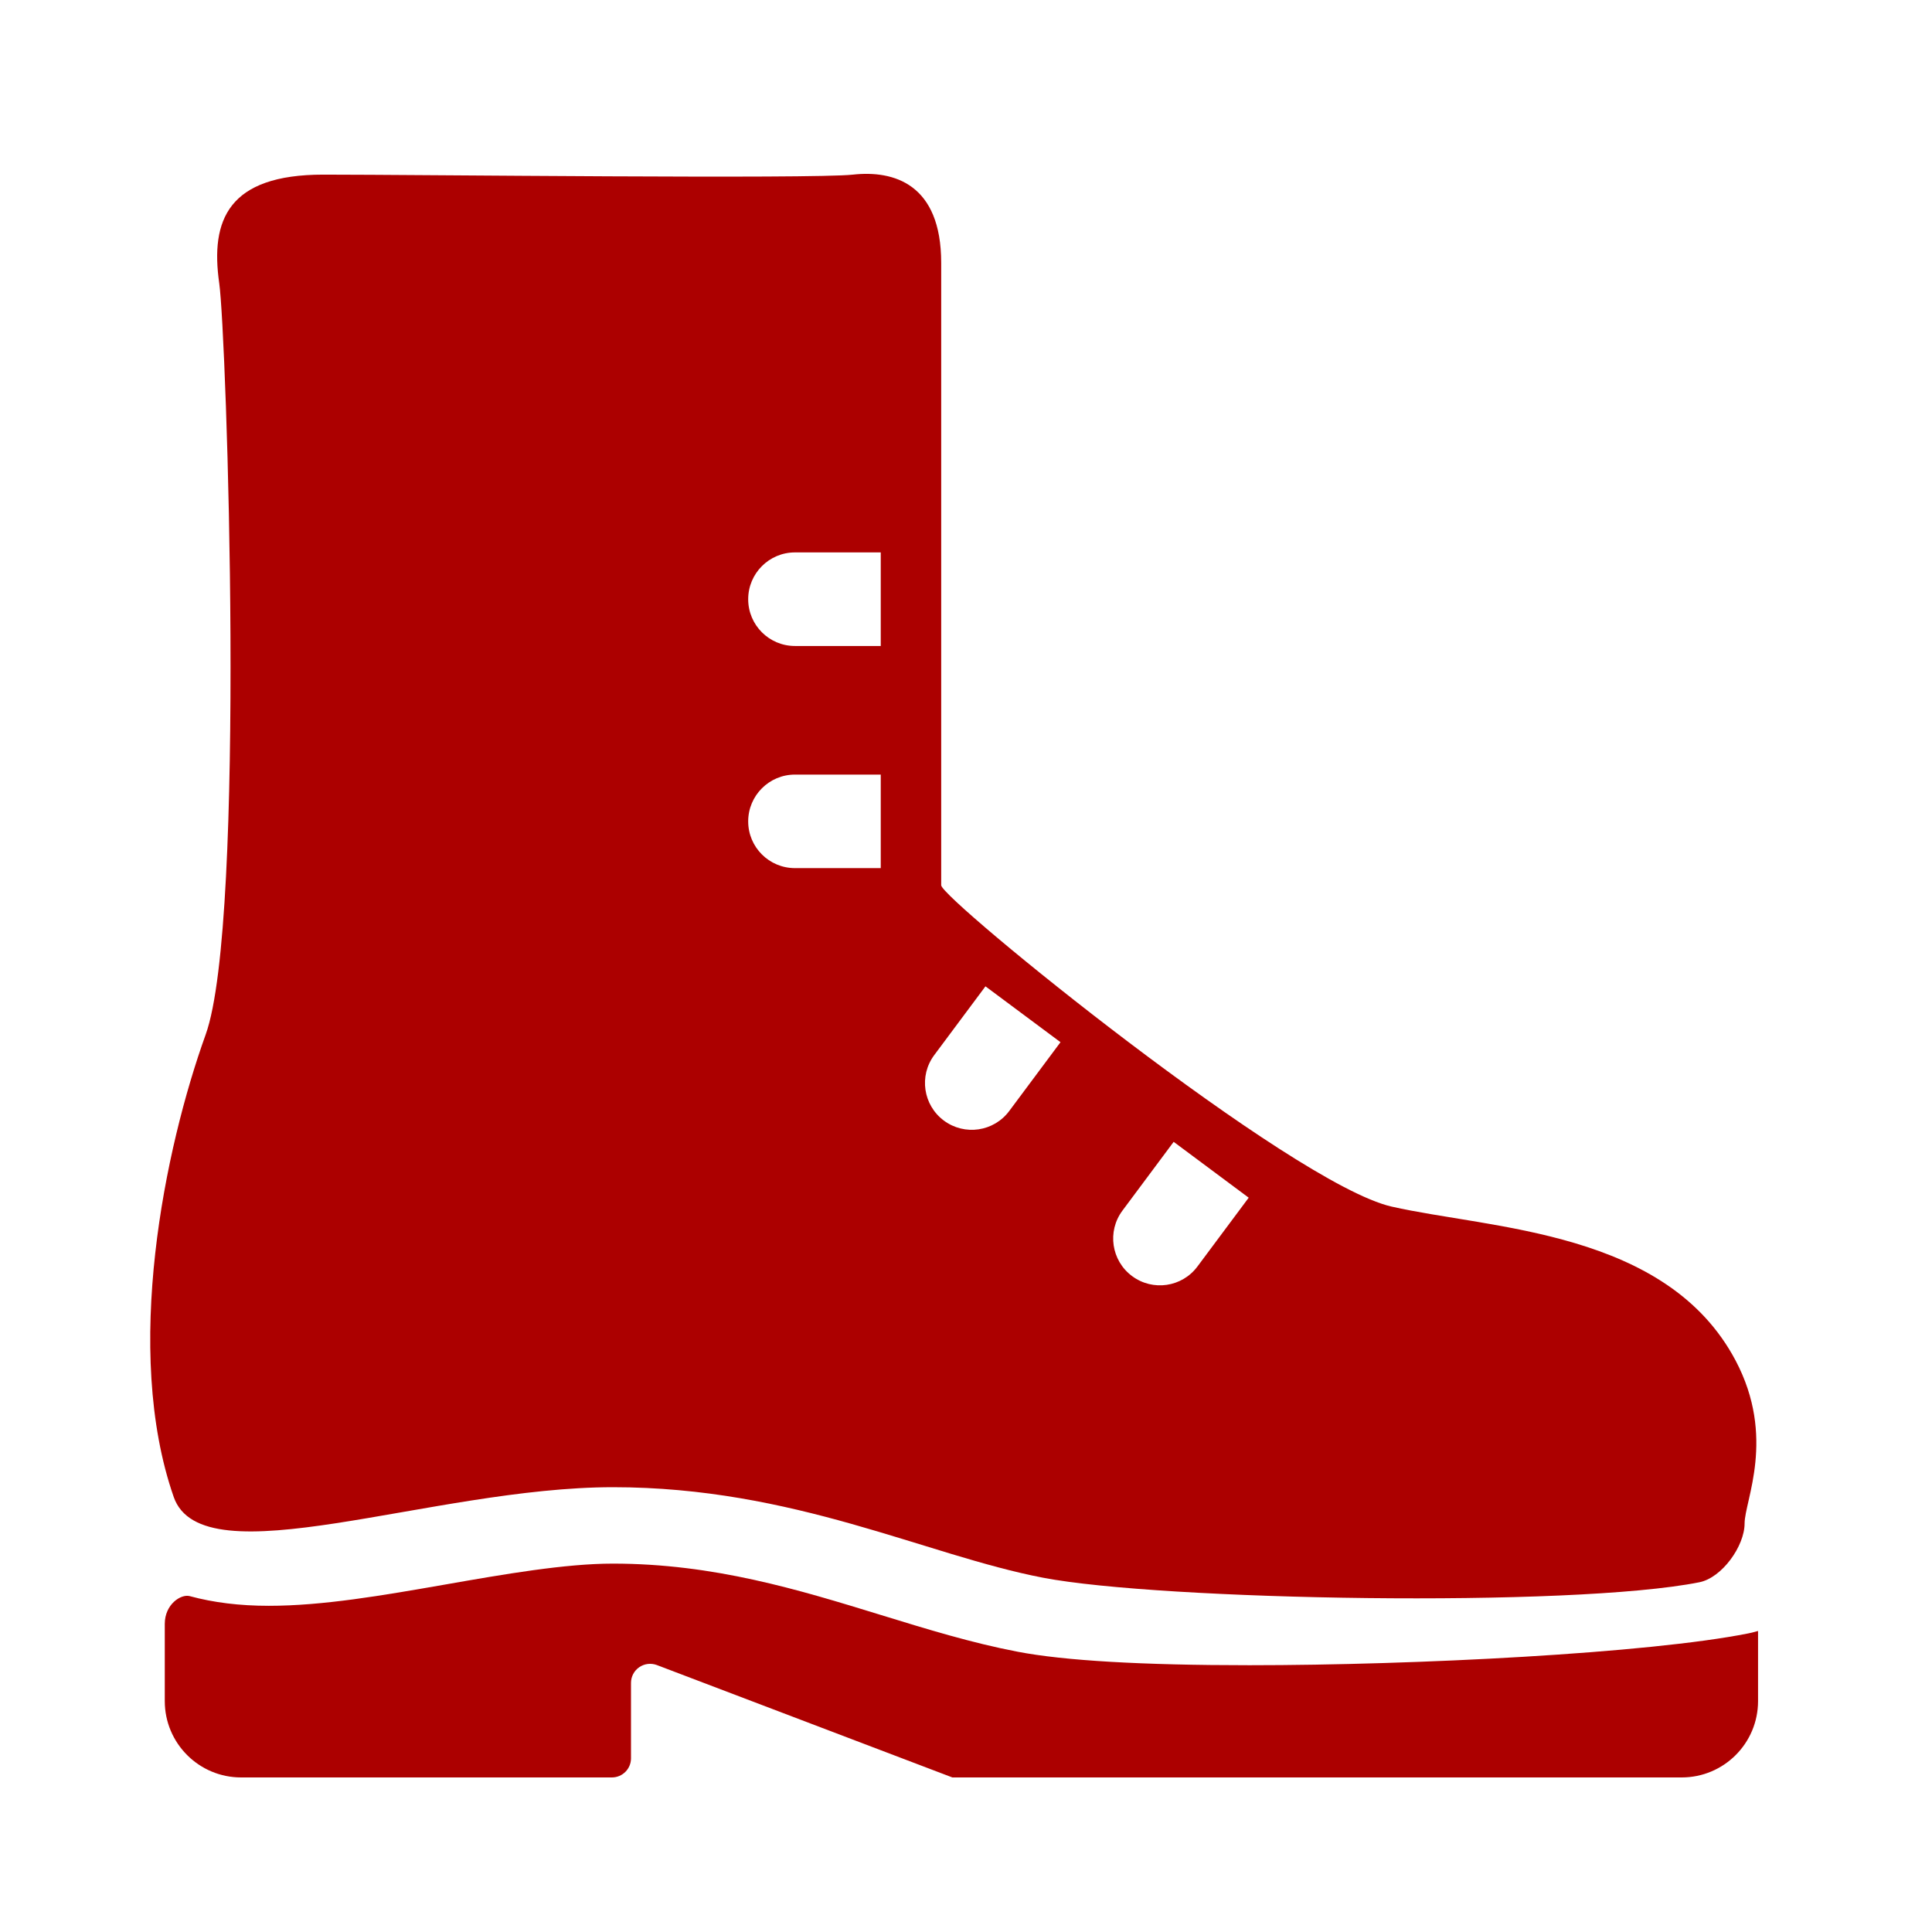 <svg width="80" height="80" viewBox="0 0 80 80" fill="none" xmlns="http://www.w3.org/2000/svg">
<path d="M7.856 66.092C8.835 66.358 9.919 66.493 11.13 66.493C11.13 66.493 11.13 66.493 11.13 66.493C13.376 66.493 15.835 66.065 18.44 65.611C20.875 65.185 23.394 64.746 25.378 64.746C29.558 64.746 33.073 65.827 36.472 66.872C38.401 67.465 40.222 68.026 42.131 68.393C44.058 68.765 47.29 68.953 51.737 68.953C58.64 68.953 68.251 68.459 72.386 67.637C72.459 67.624 72.603 67.591 72.797 67.535V70.439C72.797 72.184 71.382 73.6 69.636 73.6H39.435L27.199 68.946C26.956 68.855 26.683 68.888 26.469 69.036C26.256 69.182 26.128 69.426 26.128 69.686V72.811C26.128 73.246 25.773 73.6 25.337 73.6H9.984C8.238 73.6 6.823 72.184 6.823 70.438C6.823 70.438 6.823 68.055 6.823 67.242C6.823 66.427 7.497 65.995 7.856 66.092Z" fill="#AC0000"/>
<path d="M70.367 65.518C65.036 66.578 48.063 66.266 43.19 65.33C38.316 64.393 32.881 61.582 25.384 61.582C17.887 61.582 8.389 65.419 7.193 61.986C5.077 55.914 6.829 47.526 8.516 42.84C10.203 38.154 9.38 13.845 9.078 11.729C8.703 9.105 9.452 7.231 13.388 7.231C17.324 7.231 33.631 7.417 35.318 7.231C37.005 7.045 38.973 7.607 38.973 10.886C38.973 14.166 38.973 36.093 38.973 36.656C38.973 37.218 53.498 49.024 57.622 49.962C61.745 50.899 69.01 50.942 71.866 56.334C73.552 59.52 72.24 62.143 72.24 63.081C72.24 64.02 71.304 65.331 70.367 65.518ZM36.47 22.874H32.918C31.848 22.874 30.981 23.743 30.981 24.813C30.981 25.883 31.848 26.749 32.918 26.749H36.47V22.874ZM36.47 32.074H32.918C31.848 32.074 30.981 32.942 30.981 34.012C30.981 35.082 31.848 35.947 32.918 35.947H36.47V32.074ZM40.806 40.842L38.685 43.689C38.045 44.547 38.224 45.761 39.082 46.4C39.941 47.039 41.153 46.862 41.792 46.002L43.913 43.155L40.806 40.842ZM48.599 47.281L46.478 50.129C45.838 50.987 46.017 52.201 46.875 52.839C47.734 53.479 48.946 53.301 49.585 52.441L51.706 49.594L48.599 47.281Z" fill="#AC0000"/>
</svg>
